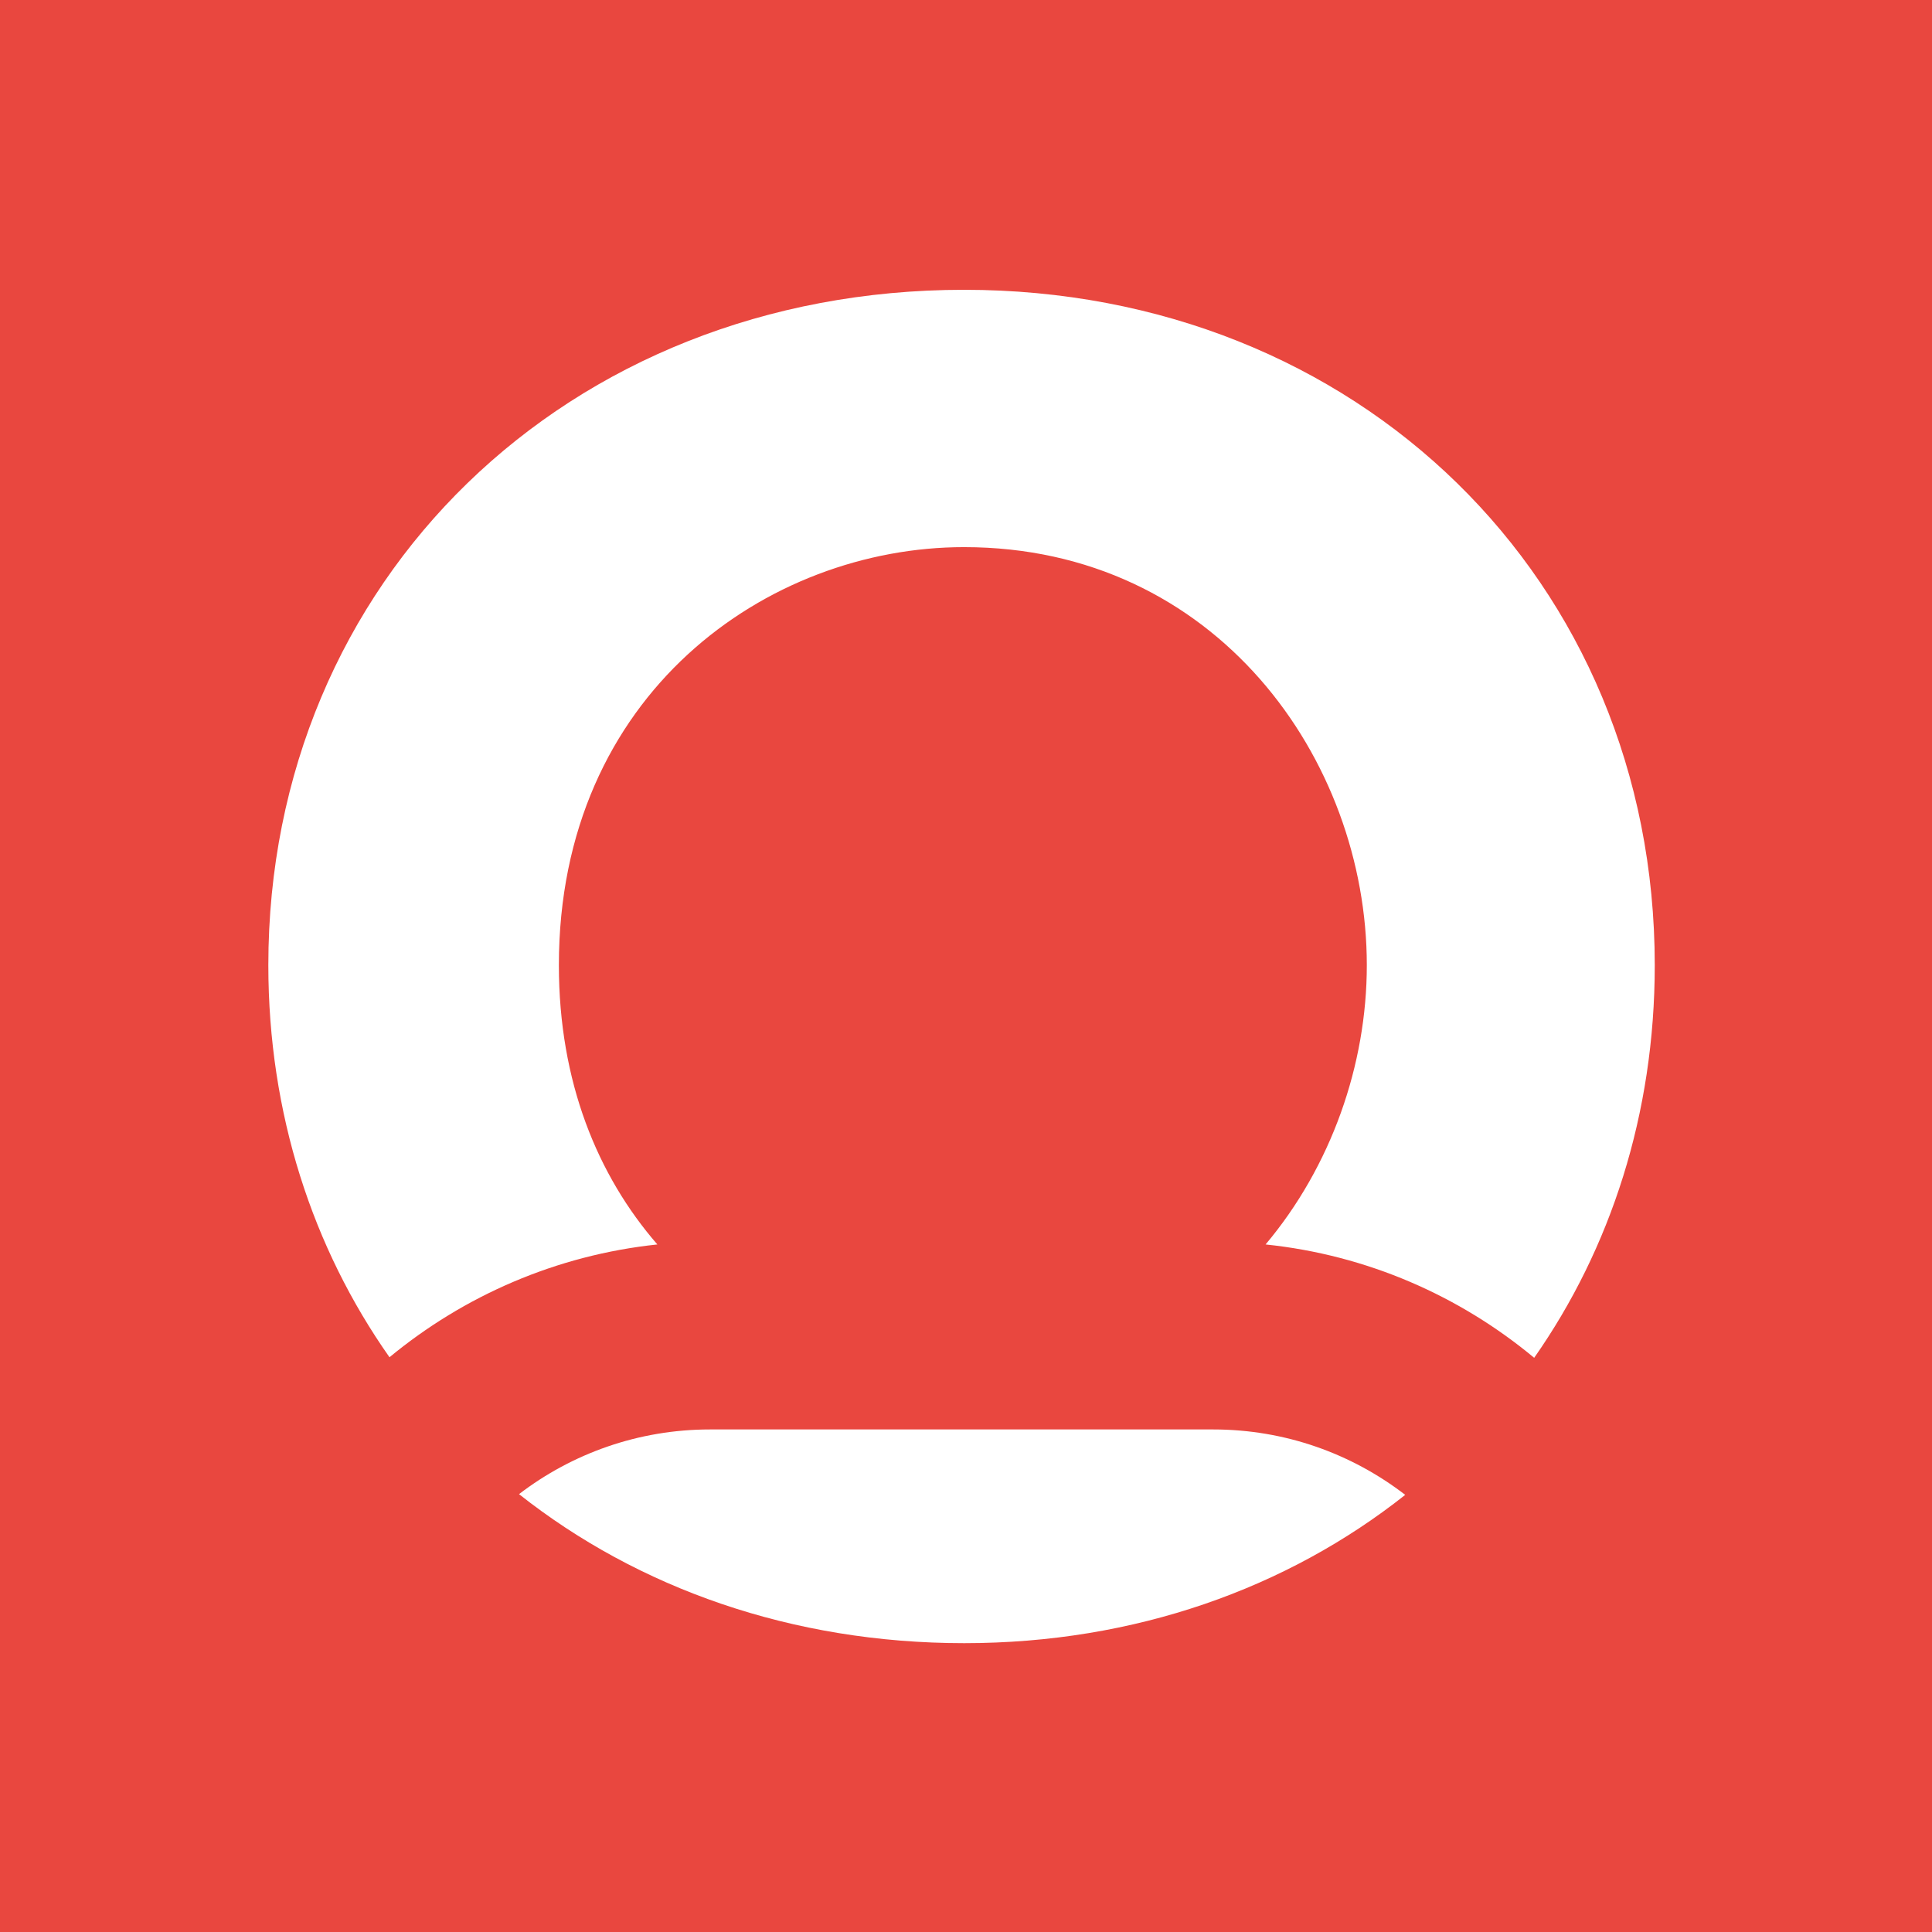 <svg width="180" height="180" viewBox="0 0 180 180" fill="none" xmlns="http://www.w3.org/2000/svg">
  <path d="M180 0H0V180H180V0Z" fill="#E9473F" />
  <path d="M61.245 115.943C55.675 109.526 52.069 100.808 52.069 89.923C52.069 64.63 71.523 50.975 89.82 50.975C113.311 50.975 127.343 70.779 127.343 89.923C127.343 99.22 124.02 108.678 117.912 115.943C127.37 116.925 135.994 120.733 142.936 126.504C150.067 116.32 154.17 103.781 154.17 89.923C154.17 54.056 126.509 27 89.82 27C52.863 27 25 54.056 25 89.923C25 103.754 29.13 116.279 36.288 126.451C43.23 120.719 51.827 116.939 61.245 115.943Z" fill="white" />
  <path d="M89.835 153.09C105.737 153.09 119.931 147.977 130.922 139.273C125.958 135.452 119.756 133.178 113.029 133.178H66.156C59.469 133.178 53.294 135.425 48.356 139.205C59.442 147.964 73.771 153.09 89.835 153.09Z" fill="white" />
</svg>